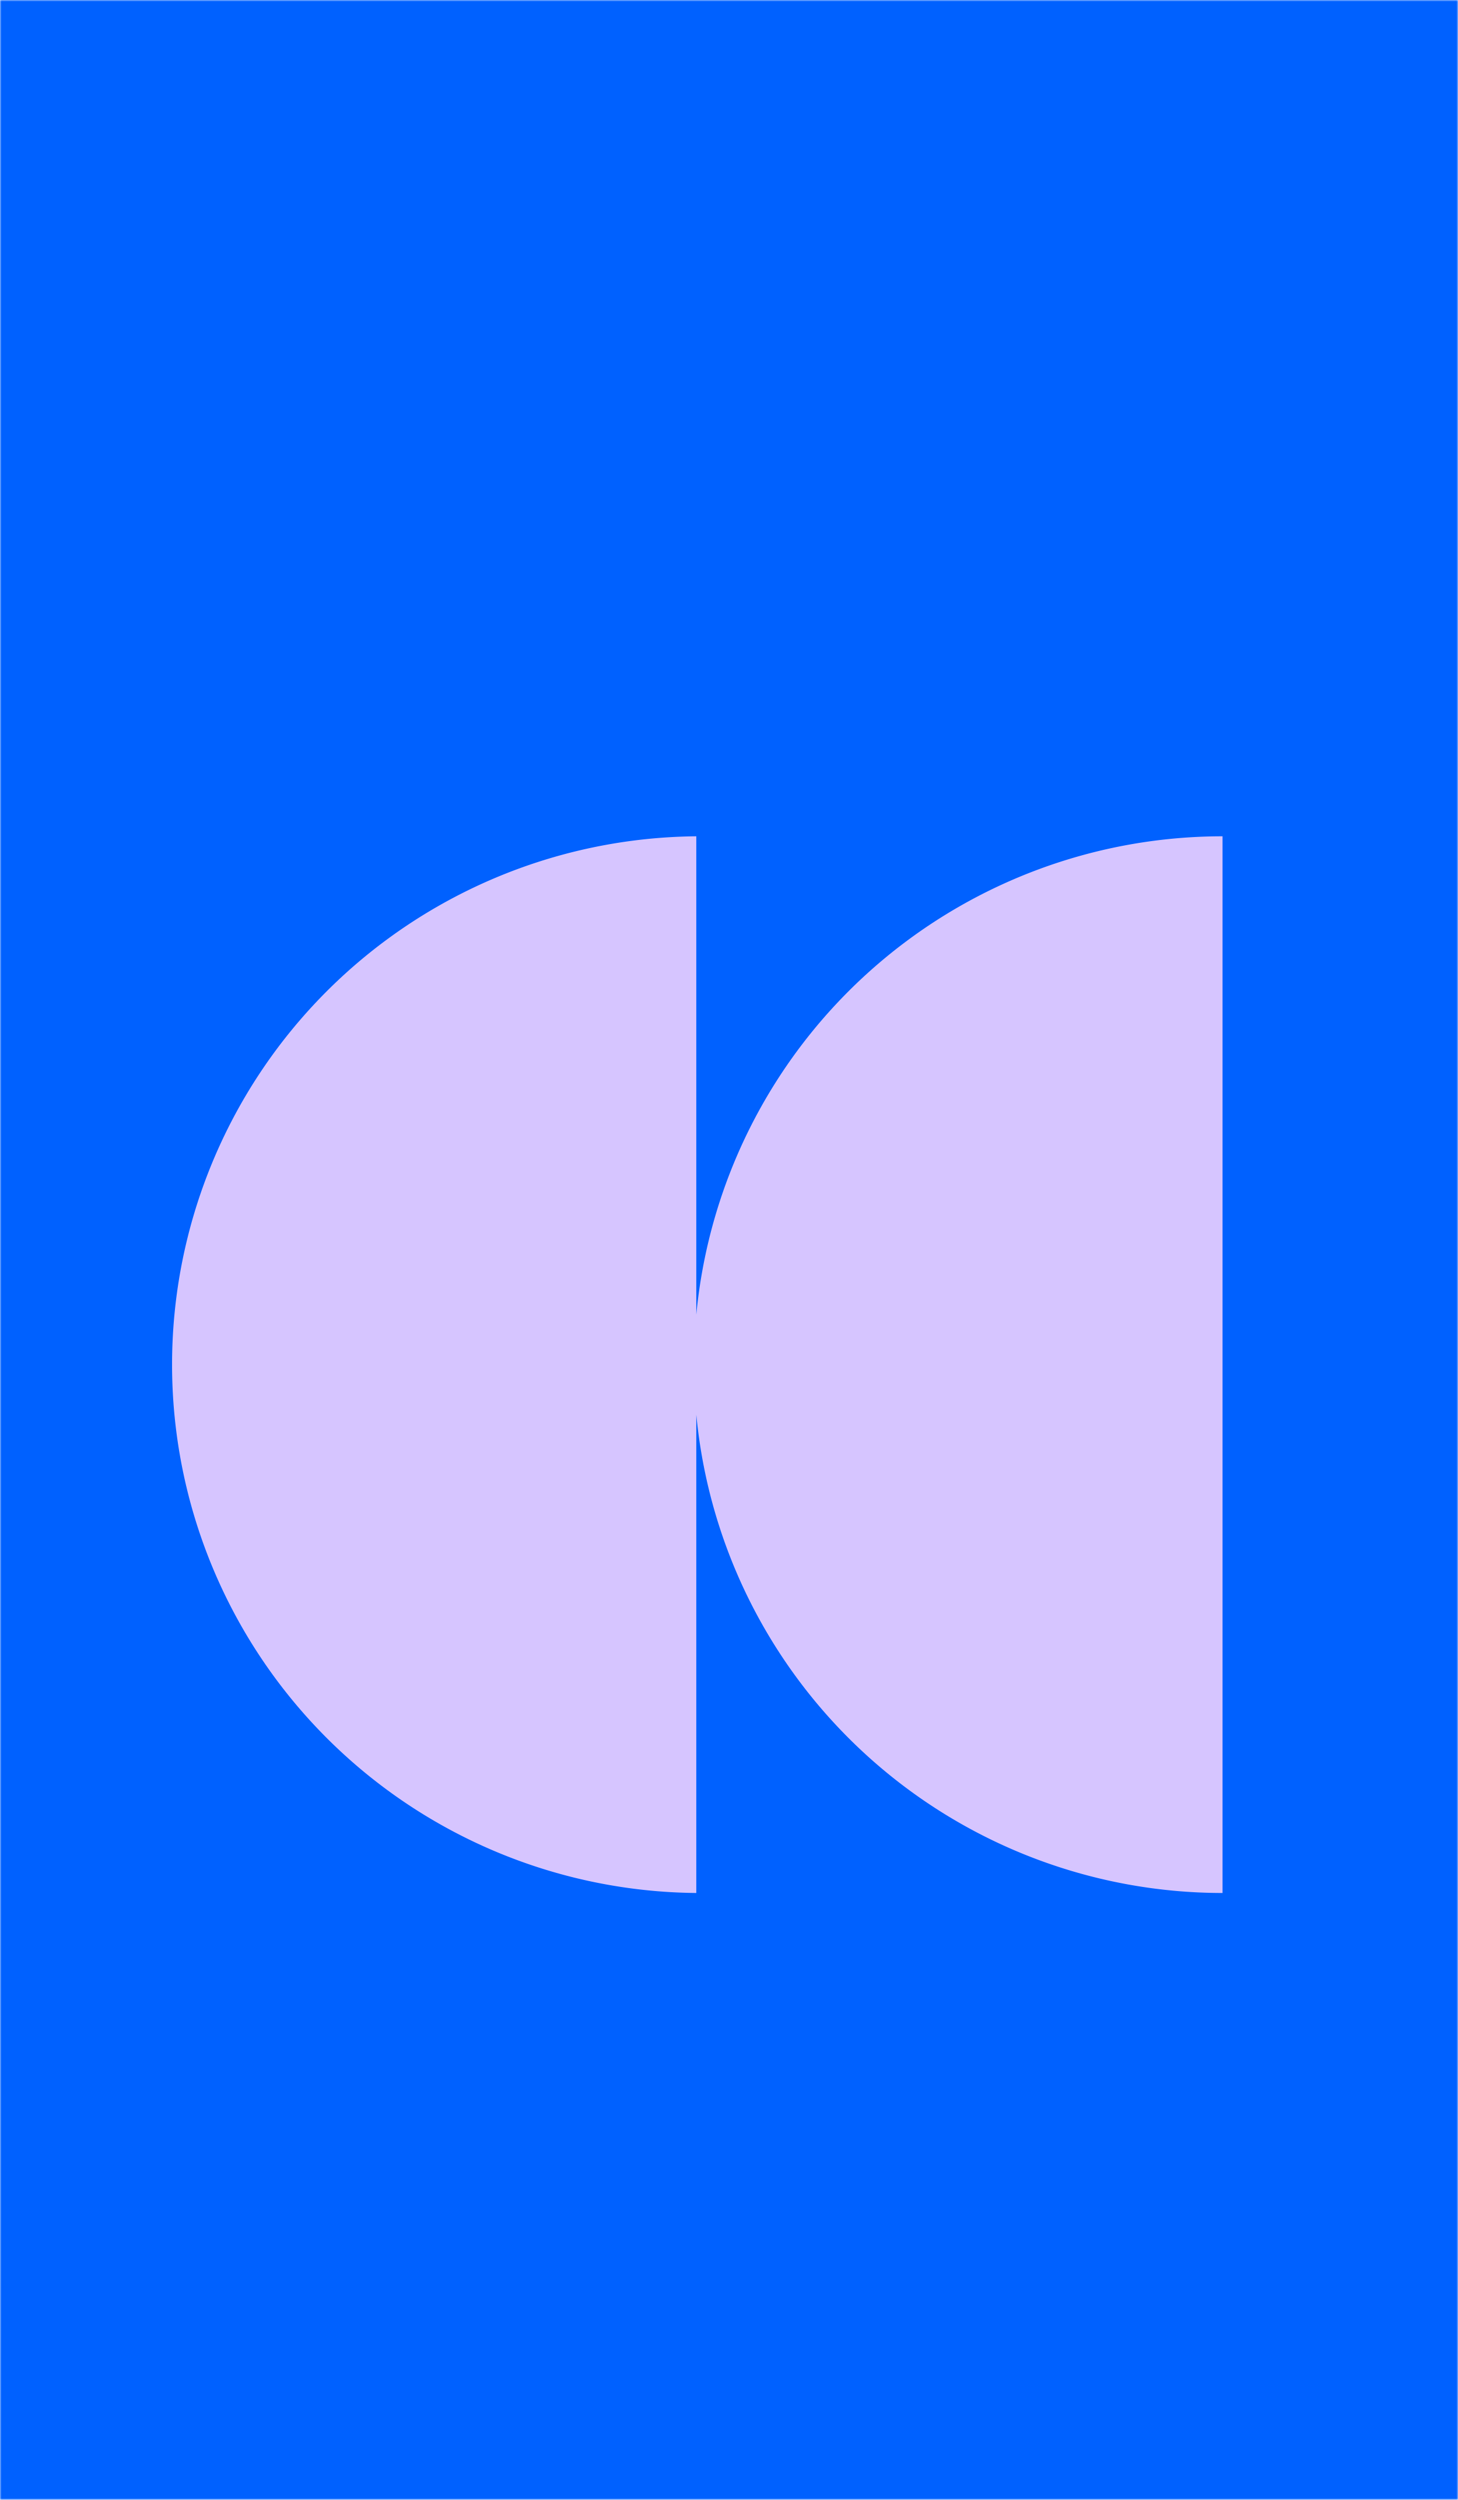 <svg width="483" height="828" fill="none" xmlns="http://www.w3.org/2000/svg"><mask id="a" style="mask-type:alpha" maskUnits="userSpaceOnUse" x="0" y="0" width="483" height="828"><path fill="#0061FF" d="M0 0H483V828H0z"/></mask><g mask="url(#a)"><path fill="#0061FF" d="M0 0H483V828H0z"/><path d="M230.664 435.433V277a175.328 175.328 0 0 0-122.892 51.803A174.895 174.895 0 0 0 57 452a174.895 174.895 0 0 0 50.772 123.197A175.328 175.328 0 0 0 230.664 627V468.554a174.876 174.876 0 0 0 56.493 112.891A175.289 175.289 0 0 0 405 627V277a175.288 175.288 0 0 0-117.839 45.55 174.88 174.88 0 0 0-56.497 112.883z" fill="#D6C5FF"/></g></svg>